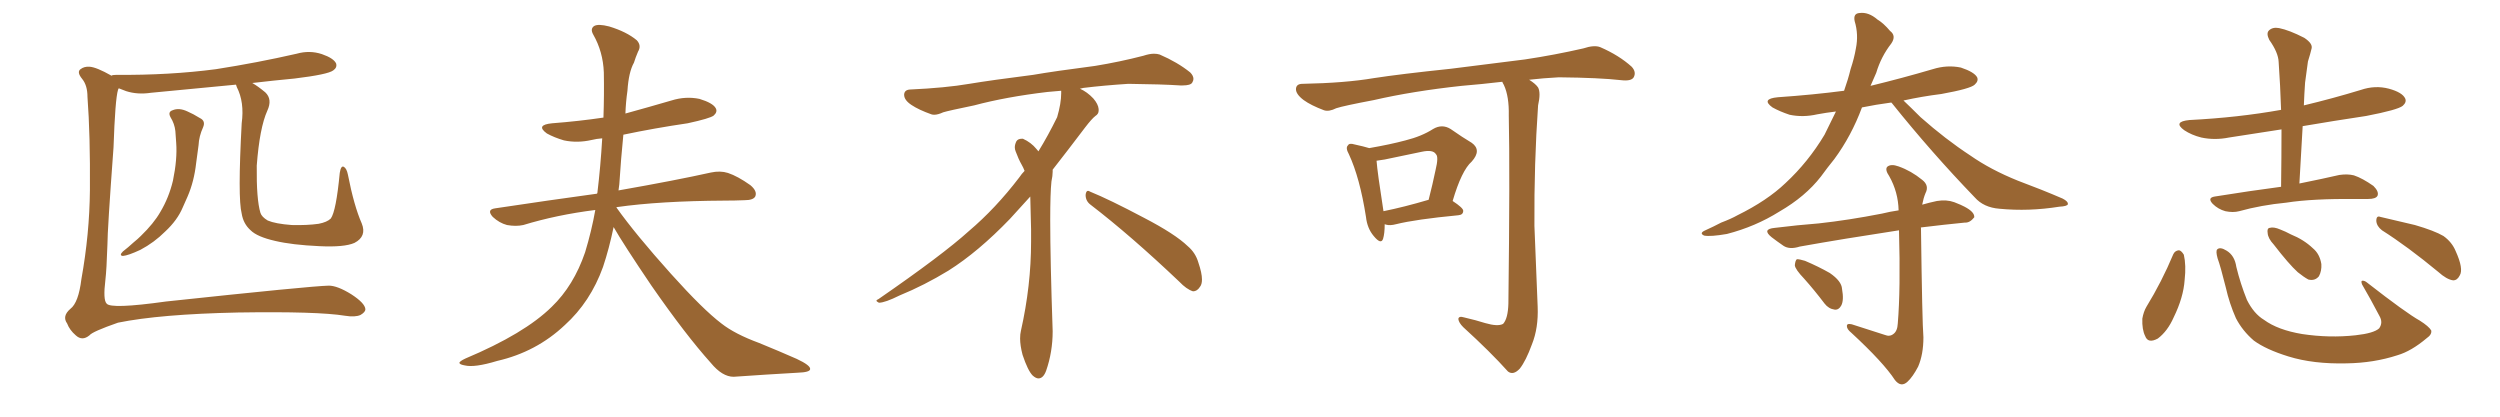 <svg xmlns="http://www.w3.org/2000/svg" xmlns:xlink="http://www.w3.org/1999/xlink" width="900" height="150"><path fill="#996633" padding="10" d="M61.38 42.19L61.38 42.19Q60.35 40.28 62.11 39.70L62.11 39.70Q64.45 38.67 67.53 40.14L67.53 40.14Q69.58 41.02 71.92 42.48L71.92 42.48Q74.12 43.51 73.10 45.85L73.10 45.85Q71.63 49.07 71.48 52.29L71.48 52.29Q71.04 55.52 70.61 58.74L70.61 58.74Q69.87 65.33 67.53 70.75L67.53 70.75Q66.65 72.80 65.77 74.71L65.77 74.71Q63.87 79.25 59.47 83.35L59.47 83.35Q55.52 87.30 50.54 89.94L50.54 89.94Q46.14 91.99 44.24 92.14L44.24 92.14Q42.77 91.99 44.24 90.53L44.24 90.53Q46.14 89.06 48.05 87.30L48.05 87.30Q49.66 85.99 50.68 84.96L50.68 84.96Q55.37 80.42 57.71 76.32L57.71 76.32Q60.79 71.19 62.26 65.04L62.26 65.04Q63.87 57.28 63.43 51.42L63.43 51.42Q63.28 49.07 63.13 47.17L63.13 47.17Q62.84 44.53 61.38 42.19ZM130.22 80.42L130.22 80.42L130.22 80.42Q132.13 85.11 127.59 87.45L127.59 87.45Q123.93 89.06 114.99 88.62L114.99 88.62Q105.18 88.18 99.02 86.72L99.02 86.72Q92.58 85.25 90.23 82.91L90.23 82.91Q87.60 80.57 87.01 76.90L87.01 76.90Q85.55 71.34 87.01 44.38L87.01 44.38Q88.04 36.77 85.25 31.35L85.25 31.35Q84.96 30.62 84.96 30.47L84.96 30.47Q69.43 31.93 54.35 33.40L54.35 33.40Q49.51 34.13 45.41 32.81L45.41 32.81Q43.80 32.23 42.77 31.79L42.77 31.79Q42.63 31.93 42.48 32.37L42.48 32.37Q41.46 35.74 40.87 53.03L40.87 53.03Q38.67 82.91 38.67 88.18L38.67 88.18Q38.38 97.12 37.94 100.78L37.94 100.78Q37.06 107.96 38.38 109.28L38.38 109.28Q39.84 111.33 59.77 108.54L59.77 108.54Q111.77 102.98 118.36 102.83L118.36 102.83Q121.44 102.83 126.42 105.91L126.42 105.91Q131.40 109.13 131.54 111.33L131.54 111.33Q131.54 112.35 129.79 113.38L129.79 113.38Q127.88 114.26 124.22 113.67L124.22 113.67Q114.40 112.06 85.69 112.50L85.69 112.50Q57.57 113.09 42.48 116.16L42.48 116.16Q33.25 119.38 32.23 120.70L32.23 120.70Q29.59 122.90 27.25 120.70L27.25 120.70Q25.05 118.80 24.17 116.46L24.17 116.46Q22.27 113.82 25.34 111.18L25.34 111.18Q28.27 108.98 29.30 100.49L29.30 100.49Q32.23 84.23 32.37 68.41L32.37 68.41Q32.52 48.63 31.49 34.86L31.49 34.86Q31.49 30.76 29.59 28.42L29.59 28.42Q27.54 25.93 29.00 24.90L29.00 24.90Q30.32 23.88 32.23 24.02L32.23 24.02Q34.72 24.17 40.14 27.25L40.14 27.25Q40.43 26.95 41.89 26.95L41.89 26.95Q61.08 27.10 77.78 24.90L77.78 24.90Q92.72 22.56 106.79 19.34L106.79 19.34Q111.47 18.02 115.87 19.48L115.87 19.48Q120.12 20.95 121.00 22.85L121.00 22.85Q121.44 24.32 119.97 25.34L119.97 25.34Q118.07 26.81 106.05 28.27L106.05 28.27Q98.29 29.00 90.82 29.88L90.82 29.88Q92.87 31.05 95.51 33.25L95.51 33.25Q98.14 35.74 96.24 39.84L96.24 39.84Q93.46 46.00 92.43 59.62L92.43 59.62Q92.29 71.78 93.75 76.61L93.75 76.61Q94.19 78.08 96.39 79.39L96.39 79.39Q99.17 80.57 105.03 81.01L105.03 81.01Q110.60 81.15 114.70 80.57L114.70 80.57Q117.77 79.98 119.09 78.66L119.09 78.66Q121.00 76.03 122.31 62.26L122.31 62.26Q122.75 59.47 123.78 60.06L123.78 60.06Q124.80 60.64 125.24 62.84L125.24 62.84Q127.44 74.12 130.22 80.42ZM220.90 81.74L220.90 81.74L220.90 81.74Q219.29 89.50 217.09 96.09L217.09 96.09Q212.55 108.69 203.32 117.04L203.32 117.04Q193.07 126.71 179.00 129.93L179.00 129.93Q170.80 132.42 167.29 131.54L167.29 131.54Q165.53 131.25 165.38 130.66L165.38 130.66Q165.38 130.08 167.58 129.05L167.58 129.05Q188.82 120.12 198.63 110.45L198.63 110.45Q206.54 102.83 210.64 90.82L210.64 90.82Q212.99 83.06 214.31 75.59L214.31 75.59Q200.39 77.34 188.38 81.01L188.38 81.01Q185.74 81.59 182.52 81.01L182.52 81.01Q179.74 80.27 177.39 78.08L177.39 78.08Q175.05 75.44 178.27 75L178.27 75Q197.75 72.07 214.89 69.73L214.89 69.73Q214.89 69.58 215.04 69.58L215.04 69.58Q216.21 59.91 216.80 49.80L216.80 49.80Q214.75 49.95 212.99 50.39L212.99 50.39Q207.86 51.56 203.03 50.54L203.03 50.54Q199.51 49.51 196.88 48.05L196.88 48.05Q192.63 44.97 198.78 44.38L198.78 44.38Q208.30 43.65 217.24 42.33L217.24 42.33Q217.53 34.13 217.38 26.07L217.38 26.07Q217.09 18.60 213.57 12.45L213.57 12.45Q212.40 10.40 213.87 9.38L213.87 9.38Q215.33 8.50 219.29 9.52L219.29 9.52Q225.59 11.43 229.25 14.50L229.25 14.50Q231.01 16.41 229.69 18.60L229.69 18.60Q228.81 20.65 228.22 22.56L228.22 22.56Q226.32 25.93 225.88 32.67L225.88 32.67Q225.29 36.77 225.15 40.87L225.15 40.87Q233.64 38.53 241.70 36.18L241.70 36.18Q246.83 34.57 251.81 35.60L251.81 35.60Q256.64 37.06 257.67 38.96L257.67 38.96Q258.40 40.28 256.93 41.60L256.93 41.60Q255.62 42.63 247.56 44.38L247.56 44.38Q235.55 46.14 224.41 48.49L224.41 48.49Q223.54 57.13 222.95 66.36L222.95 66.36Q222.80 67.53 222.66 68.55L222.66 68.55Q243.46 64.89 255.91 62.11L255.91 62.11Q259.28 61.38 262.06 62.26L262.06 62.26Q265.58 63.43 270.12 66.65L270.12 66.65Q272.75 68.85 271.88 70.75L271.88 70.75Q271.14 72.07 268.07 72.07L268.07 72.07Q264.55 72.22 260.89 72.22L260.89 72.22Q237.45 72.36 222.07 74.56L222.07 74.56Q221.92 74.56 221.92 74.71L221.92 74.71Q228.81 84.38 241.55 98.58L241.55 98.58Q253.13 111.47 259.72 116.46L259.72 116.46Q264.55 120.26 273.34 123.49L273.34 123.49Q280.52 126.42 286.82 129.20L286.82 129.20Q291.80 131.54 291.65 132.86L291.65 132.86Q291.65 134.03 287.11 134.18L287.11 134.18Q276.56 134.77 264.11 135.64L264.11 135.64Q260.01 135.64 255.91 130.66L255.91 130.66Q246.83 120.56 234.52 102.83L234.52 102.83Q224.41 87.89 220.90 81.74ZM392.58 73.68L392.58 73.68Q390.82 72.36 390.82 70.17L390.82 70.17Q390.97 68.70 391.70 68.70L391.70 68.70Q391.99 68.70 392.43 68.99L392.43 68.99Q399.32 71.78 411.77 78.37L411.77 78.37Q423.05 84.23 427.59 88.62L427.59 88.62Q430.37 90.97 431.40 94.48L431.40 94.48Q432.71 98.29 432.71 100.63L432.71 100.63Q432.71 102.39 431.98 103.27L431.98 103.27Q430.96 104.88 429.49 104.88L429.49 104.88Q427.15 104.15 424.51 101.37L424.51 101.37Q407.08 84.81 392.58 73.68ZM382.03 33.54L382.03 33.54L382.03 32.67Q379.25 32.96 377.05 33.11L377.05 33.11Q362.26 34.86 350.68 37.94L350.68 37.94Q341.46 39.84 339.55 40.43L339.55 40.43Q337.65 41.31 336.33 41.31L336.33 41.31Q335.74 41.31 335.30 41.16L335.30 41.16Q330.76 39.55 328.13 37.79L328.13 37.79Q325.49 36.04 325.49 34.13L325.49 34.13L325.49 33.98Q325.63 32.37 327.54 32.23L327.54 32.23Q340.43 31.64 348.93 30.18L348.93 30.18Q356.84 28.86 371.92 26.95L371.92 26.95Q379.54 25.63 394.19 23.73L394.19 23.73Q403.13 22.27 411.62 20.07L411.62 20.07Q413.82 19.34 415.43 19.34L415.43 19.34Q416.60 19.34 417.48 19.63L417.48 19.63Q423.93 22.41 428.47 26.07L428.47 26.07Q429.64 27.25 429.64 28.42L429.64 28.42Q429.64 29.00 429.20 29.74L429.20 29.74Q428.61 30.76 425.68 30.76L425.68 30.76L424.95 30.76Q418.21 30.32 406.20 30.18L406.20 30.18Q397.27 30.76 390.09 31.64L390.09 31.64Q389.21 31.79 388.77 31.93L388.77 31.93Q391.41 33.11 393.60 35.45L393.60 35.45Q395.36 37.50 395.51 39.26L395.51 39.26L395.51 39.84Q395.51 41.02 394.34 41.75L394.34 41.75Q393.02 42.77 390.67 45.85L390.67 45.85Q384.23 54.35 378.96 61.08L378.96 61.08L378.96 61.82Q378.96 63.28 378.52 65.33L378.52 65.33Q378.08 69.43 378.08 79.25L378.08 79.25Q378.08 93.46 378.96 119.24L378.96 119.24Q378.96 126.71 376.61 133.45L376.61 133.45Q375.59 136.23 373.83 136.23L373.83 136.23Q372.95 136.23 371.78 135.21L371.78 135.21Q370.02 133.45 368.12 127.73L368.12 127.73Q367.24 124.37 367.24 121.88L367.24 121.88Q367.24 120.26 367.53 119.09L367.53 119.09Q371.19 102.83 371.19 87.01L371.19 87.01L371.19 82.62Q371.04 76.61 370.90 70.75L370.90 70.75Q366.80 75.29 363.57 78.81L363.57 78.81Q352.15 90.67 341.46 97.41L341.46 97.41Q332.81 102.69 323.88 106.35L323.88 106.35Q318.60 108.98 316.41 108.98L316.41 108.98Q315.53 108.54 315.53 108.25L315.53 108.25Q315.53 107.96 316.26 107.67L316.26 107.67Q339.40 91.70 348.78 83.20L348.78 83.20Q358.45 75 366.94 63.87L366.94 63.87Q367.82 62.55 368.85 61.52L368.85 61.52Q368.41 60.35 367.82 59.33L367.82 59.33Q366.65 57.28 365.63 54.49L365.63 54.49Q365.33 53.76 365.33 53.03L365.33 53.03Q365.33 52.00 365.92 50.83L365.92 50.83Q366.50 49.95 367.82 49.95L367.82 49.95L368.26 49.95Q371.19 51.27 373.10 53.61L373.10 53.61Q373.39 53.91 373.83 54.49L373.83 54.49Q377.34 48.78 380.57 42.19L380.57 42.19Q382.03 37.21 382.03 33.54ZM498.49 80.71L498.49 80.71Q498.49 84.08 497.90 85.99L497.90 85.99Q497.17 88.18 494.53 84.96L494.53 84.96Q492.19 82.18 491.75 78.08L491.75 78.08Q489.55 64.01 485.60 55.52L485.60 55.52Q484.28 53.17 485.30 52.29L485.30 52.29Q485.74 51.42 487.65 52.00L487.65 52.00Q491.02 52.73 492.92 53.32L492.92 53.32Q500.54 52.00 505.96 50.54L505.96 50.54Q511.82 49.07 515.92 46.44L515.92 46.44Q519.14 44.53 522.22 46.44L522.22 46.44Q526.61 49.51 529.83 51.42L529.83 51.42Q533.50 54.05 529.83 58.15L529.83 58.15Q526.17 61.38 522.95 72.36L522.95 72.36Q526.76 74.85 526.76 75.88L526.76 75.88Q526.76 77.34 525 77.49L525 77.49Q509.62 78.96 502.59 80.71L502.59 80.71Q500.39 81.30 498.93 80.86L498.93 80.86Q498.63 80.71 498.49 80.71ZM498.05 76.03L498.05 76.03Q505.37 74.56 514.31 71.92L514.31 71.92Q515.77 66.21 516.80 61.23L516.80 61.23Q517.97 56.40 516.94 55.52L516.94 55.52Q515.92 53.76 511.82 54.64L511.82 54.64Q505.66 55.96 498.49 57.42L498.49 57.42Q496.88 57.71 495.56 57.86L495.56 57.86Q495.85 61.96 498.05 76.03ZM534.67 116.31L534.67 116.31L534.67 116.31Q539.21 117.63 541.11 116.60L541.11 116.60Q542.87 114.70 543.02 109.28L543.02 109.28Q543.60 61.96 543.16 41.60L543.16 41.60Q543.31 34.72 541.41 30.62L541.41 30.62Q540.97 29.88 540.82 29.44L540.82 29.44Q533.35 30.32 526.17 30.91L526.17 30.91Q508.59 32.81 494.53 36.04L494.53 36.04Q483.69 38.09 481.05 38.96L481.05 38.96Q478.42 40.28 476.66 39.70L476.66 39.70Q471.97 37.94 469.34 36.04L469.34 36.04Q466.41 33.84 466.55 31.93L466.55 31.93Q466.70 30.18 468.90 30.18L468.90 30.18Q484.28 29.88 494.53 28.13L494.53 28.13Q504.05 26.66 522.22 24.76L522.22 24.76Q531.30 23.58 549.02 21.39L549.02 21.39Q559.72 19.78 569.97 17.43L569.97 17.43Q573.93 16.11 576.12 16.99L576.12 16.99Q582.86 19.92 587.40 24.02L587.40 24.02Q589.16 25.93 588.13 27.83L588.13 27.83Q587.26 29.30 583.59 28.86L583.59 28.86Q575.83 27.98 561.18 27.83L561.18 27.83Q555.47 28.13 550.49 28.71L550.49 28.71Q552.83 30.18 553.71 31.49L553.71 31.49Q554.74 33.40 553.71 37.94L553.71 37.94Q552.25 58.89 552.39 81.30L552.39 81.30Q553.13 98.88 553.56 110.45L553.56 110.45Q553.86 118.07 551.51 123.93L551.51 123.93Q549.32 129.93 547.12 132.71L547.12 132.71Q544.78 135.21 542.87 133.74L542.87 133.74Q536.57 126.71 526.76 117.77L526.76 117.77Q525.15 116.16 525 114.84L525 114.84Q525.15 113.67 527.05 114.26L527.05 114.26Q531.45 115.28 534.67 116.31ZM649.51 100.34L649.51 100.34Q646.29 96.97 646.14 95.51L646.14 95.51Q646.29 93.75 646.88 93.31L646.88 93.31Q647.90 93.31 649.80 93.90L649.80 93.90Q654.64 95.95 658.74 98.29L658.74 98.29Q662.99 101.22 663.13 104.00L663.13 104.00Q663.87 108.11 662.84 110.01L662.84 110.01Q661.96 111.62 660.50 111.47L660.50 111.47Q658.30 111.18 656.84 109.28L656.84 109.28Q653.17 104.44 649.51 100.34ZM680.86 36.91L680.86 36.91Q675.29 37.65 670.31 38.67L670.31 38.67Q666.50 48.93 660.35 57.28L660.35 57.28Q657.86 60.35 655.52 63.57L655.52 63.57Q649.95 70.75 640.58 76.17L640.58 76.17Q631.93 81.59 621.68 84.23L621.68 84.23Q615.82 85.25 613.48 84.81L613.48 84.81Q611.57 83.94 613.92 82.91L613.92 82.91Q616.85 81.59 619.63 80.13L619.63 80.13Q623.14 78.81 625.49 77.49L625.49 77.49Q636.18 72.22 642.77 65.92L642.77 65.92Q650.98 58.30 656.84 48.49L656.84 48.49Q659.03 44.09 660.94 40.14L660.94 40.14Q657.28 40.58 654.20 41.16L654.20 41.16Q649.07 42.33 644.24 41.31L644.24 41.31Q640.72 40.14 638.09 38.67L638.09 38.67Q633.84 35.60 639.99 35.01L639.99 35.01Q652.73 34.13 663.87 32.67L663.87 32.67Q665.33 28.56 666.21 24.90L666.21 24.90Q667.53 20.95 668.12 17.43L668.12 17.43Q669.14 12.45 667.68 7.62L667.68 7.62Q667.09 4.83 669.43 4.69L669.43 4.69Q672.66 4.25 675.88 7.03L675.88 7.03Q678.08 8.35 680.42 11.13L680.42 11.13Q682.76 12.89 680.86 15.67L680.86 15.67Q677.20 20.36 675.44 26.22L675.44 26.22Q674.41 28.56 673.39 30.91L673.39 30.91Q684.81 28.13 695.80 24.90L695.80 24.90Q700.93 23.29 705.91 24.32L705.91 24.32Q710.74 25.93 711.77 27.83L711.77 27.83Q712.35 29.15 710.89 30.47L710.89 30.47Q709.42 31.93 698.88 33.84L698.88 33.84Q691.85 34.72 685.25 36.18L685.25 36.18Q687.74 38.53 691.41 42.19L691.41 42.19Q700.34 50.10 709.28 55.96L709.28 55.96Q716.60 61.08 726.42 65.04L726.42 65.04Q735.06 68.26 742.53 71.48L742.53 71.48Q744.58 72.51 744.43 73.54L744.43 73.54Q744.14 74.27 741.36 74.41L741.36 74.41Q730.37 76.17 719.82 75.15L719.82 75.15Q714.11 74.71 710.89 71.04L710.89 71.04Q695.36 54.93 681.15 37.21L681.15 37.21Q681.01 37.06 680.86 36.91ZM678.52 120.56L678.52 120.56Q680.27 121.29 681.59 120.26L681.59 120.26Q683.06 119.24 683.20 116.46L683.20 116.46Q684.23 104.15 683.64 82.91L683.64 82.91Q663.43 85.99 647.90 88.77L647.90 88.77Q644.24 89.94 642.04 88.48L642.04 88.48Q639.70 86.87 637.79 85.40L637.79 85.40Q634.13 82.47 638.96 82.03L638.96 82.03Q647.17 81.01 654.79 80.42L654.79 80.42Q665.48 79.25 677.49 76.90L677.49 76.90Q680.42 76.17 683.50 75.73L683.50 75.73Q683.35 69.14 680.13 63.43L680.13 63.43Q678.52 61.08 679.39 60.06L679.39 60.06Q680.71 58.89 683.50 59.91L683.50 59.91Q688.04 61.52 691.99 64.75L691.99 64.75Q694.63 66.80 693.16 69.58L693.16 69.58Q692.43 71.34 691.99 73.68L691.99 73.68Q694.48 72.95 697.27 72.36L697.27 72.36Q700.78 71.78 703.56 72.80L703.56 72.80Q706.20 73.83 707.23 74.41L707.23 74.41Q710.89 76.32 710.74 78.22L710.74 78.22Q709.13 80.27 707.37 80.13L707.37 80.13Q699.90 80.86 691.55 81.88L691.55 81.88Q691.41 81.88 691.55 82.03L691.55 82.03Q691.99 116.16 692.43 121.44L692.43 121.44Q692.43 127.59 690.53 131.98L690.53 131.98Q688.62 135.64 686.72 137.40L686.72 137.40Q684.38 139.60 682.18 136.82L682.18 136.82Q678.08 130.52 666.50 119.82L666.50 119.82Q664.89 118.51 664.89 117.48L664.89 117.48Q664.75 116.31 666.65 116.75L666.65 116.75Q672.66 118.65 678.52 120.56ZM821.19 67.24L821.19 67.24Q821.34 56.40 821.34 46.58L821.34 46.58Q811.67 48.05 802.44 49.51L802.44 49.51Q797.31 50.54 792.48 49.51L792.48 49.51Q788.96 48.63 786.33 46.88L786.33 46.88Q782.08 43.80 788.23 43.21L788.23 43.21Q805.66 42.33 821.19 39.55L821.19 39.55Q820.90 30.62 820.31 22.27L820.31 22.27Q820.17 18.90 816.94 14.36L816.94 14.36Q815.77 12.01 816.80 10.99L816.80 10.99Q818.12 9.67 820.46 10.11L820.46 10.11Q824.12 10.84 829.54 13.62L829.54 13.62Q832.62 15.67 832.18 17.43L832.18 17.43Q831.74 19.34 830.86 22.12L830.86 22.12Q830.42 25.20 829.83 29.74L829.83 29.74Q829.54 33.84 829.39 37.94L829.39 37.94Q839.79 35.45 849.90 32.37L849.90 32.37Q855.03 30.62 860.01 31.93L860.01 31.93Q864.84 33.25 865.87 35.45L865.87 35.45Q866.46 36.77 864.99 38.09L864.99 38.09Q863.23 39.55 851.81 41.75L851.81 41.75Q840.09 43.51 828.96 45.41L828.96 45.41Q828.37 55.37 827.78 66.06L827.78 66.06Q836.43 64.31 842.14 62.99L842.14 62.99Q845.07 62.55 847.41 63.13L847.41 63.13Q850.49 64.16 854.44 66.94L854.44 66.94Q856.49 68.99 855.91 70.46L855.91 70.46Q855.32 71.63 852.54 71.63L852.54 71.63Q850.63 71.63 848.44 71.63L848.44 71.63Q832.47 71.48 823.10 72.95L823.10 72.95Q814.01 73.83 806.10 76.03L806.10 76.03Q803.91 76.61 801.12 76.03L801.12 76.03Q798.49 75.29 796.58 73.39L796.58 73.39Q794.53 71.19 797.31 70.75L797.31 70.75Q810.06 68.70 821.19 67.24ZM782.37 91.55L782.37 91.55Q782.96 90.23 784.42 90.09L784.42 90.09Q785.30 90.23 786.18 91.70L786.18 91.70Q787.06 95.51 786.47 100.78L786.47 100.78Q786.04 107.08 782.52 114.26L782.52 114.26Q780.32 119.24 776.81 121.88L776.81 121.88Q773.29 123.78 772.27 121.00L772.27 121.00Q771.09 118.65 771.24 114.70L771.24 114.70Q771.68 112.21 772.71 110.45L772.71 110.45Q778.27 101.37 782.37 91.55ZM875.24 118.95L875.24 118.95Q875.54 120.41 873.63 121.73L873.63 121.73Q868.07 126.42 863.09 127.88L863.09 127.88Q854.59 130.66 844.78 130.81L844.78 130.81Q832.76 131.10 823.83 128.32L823.83 128.32Q815.77 125.83 811.38 122.61L811.38 122.61Q807.28 119.09 804.93 114.55L804.93 114.55Q802.59 109.28 801.27 103.42L801.27 103.42Q799.37 95.80 798.34 93.02L798.34 93.02Q797.61 90.38 798.19 89.79L798.19 89.79Q799.22 88.77 801.56 90.23L801.56 90.23Q804.49 91.99 805.08 96.09L805.08 96.09Q806.54 102.10 808.89 107.96L808.89 107.96Q811.38 112.94 815.04 115.14L815.04 115.14Q820.02 118.80 828.81 120.26L828.81 120.26Q838.62 121.73 848.00 120.70L848.00 120.70Q854.59 119.97 856.49 118.21L856.49 118.21Q857.96 116.16 856.64 113.82L856.64 113.82Q853.42 107.67 850.34 102.39L850.34 102.39Q849.90 101.22 850.34 101.07L850.34 101.07Q851.22 100.93 852.25 101.81L852.25 101.81Q866.16 112.65 871.14 115.43L871.14 115.43Q874.37 117.48 875.24 118.95ZM818.55 88.04L818.55 88.04Q816.50 85.84 816.36 83.94L816.36 83.94Q816.06 82.18 817.09 82.03L817.09 82.03Q818.55 81.59 820.90 82.62L820.90 82.62Q822.80 83.35 824.71 84.38L824.71 84.38Q829.39 86.28 832.62 89.36L832.62 89.36Q835.11 91.41 835.69 95.07L835.69 95.07Q835.84 97.56 834.81 99.46L834.81 99.46Q833.35 101.22 831.01 100.63L831.01 100.63Q829.39 99.76 827.20 98.00L827.20 98.00Q823.97 95.07 818.55 88.04ZM857.52 82.91L857.52 82.91L857.52 82.91Q855.62 81.45 855.47 79.54L855.47 79.54Q855.47 77.49 856.93 78.08L856.93 78.08Q861.33 79.10 869.38 81.01L869.38 81.01Q876.42 83.06 879.64 84.96L879.64 84.96Q882.71 87.16 884.03 90.38L884.03 90.38Q886.96 96.83 885.50 99.17L885.50 99.17Q884.62 100.93 883.15 100.93L883.15 100.93Q880.81 100.63 877.73 97.85L877.73 97.85Q866.75 88.77 857.52 82.91Z"/></svg>